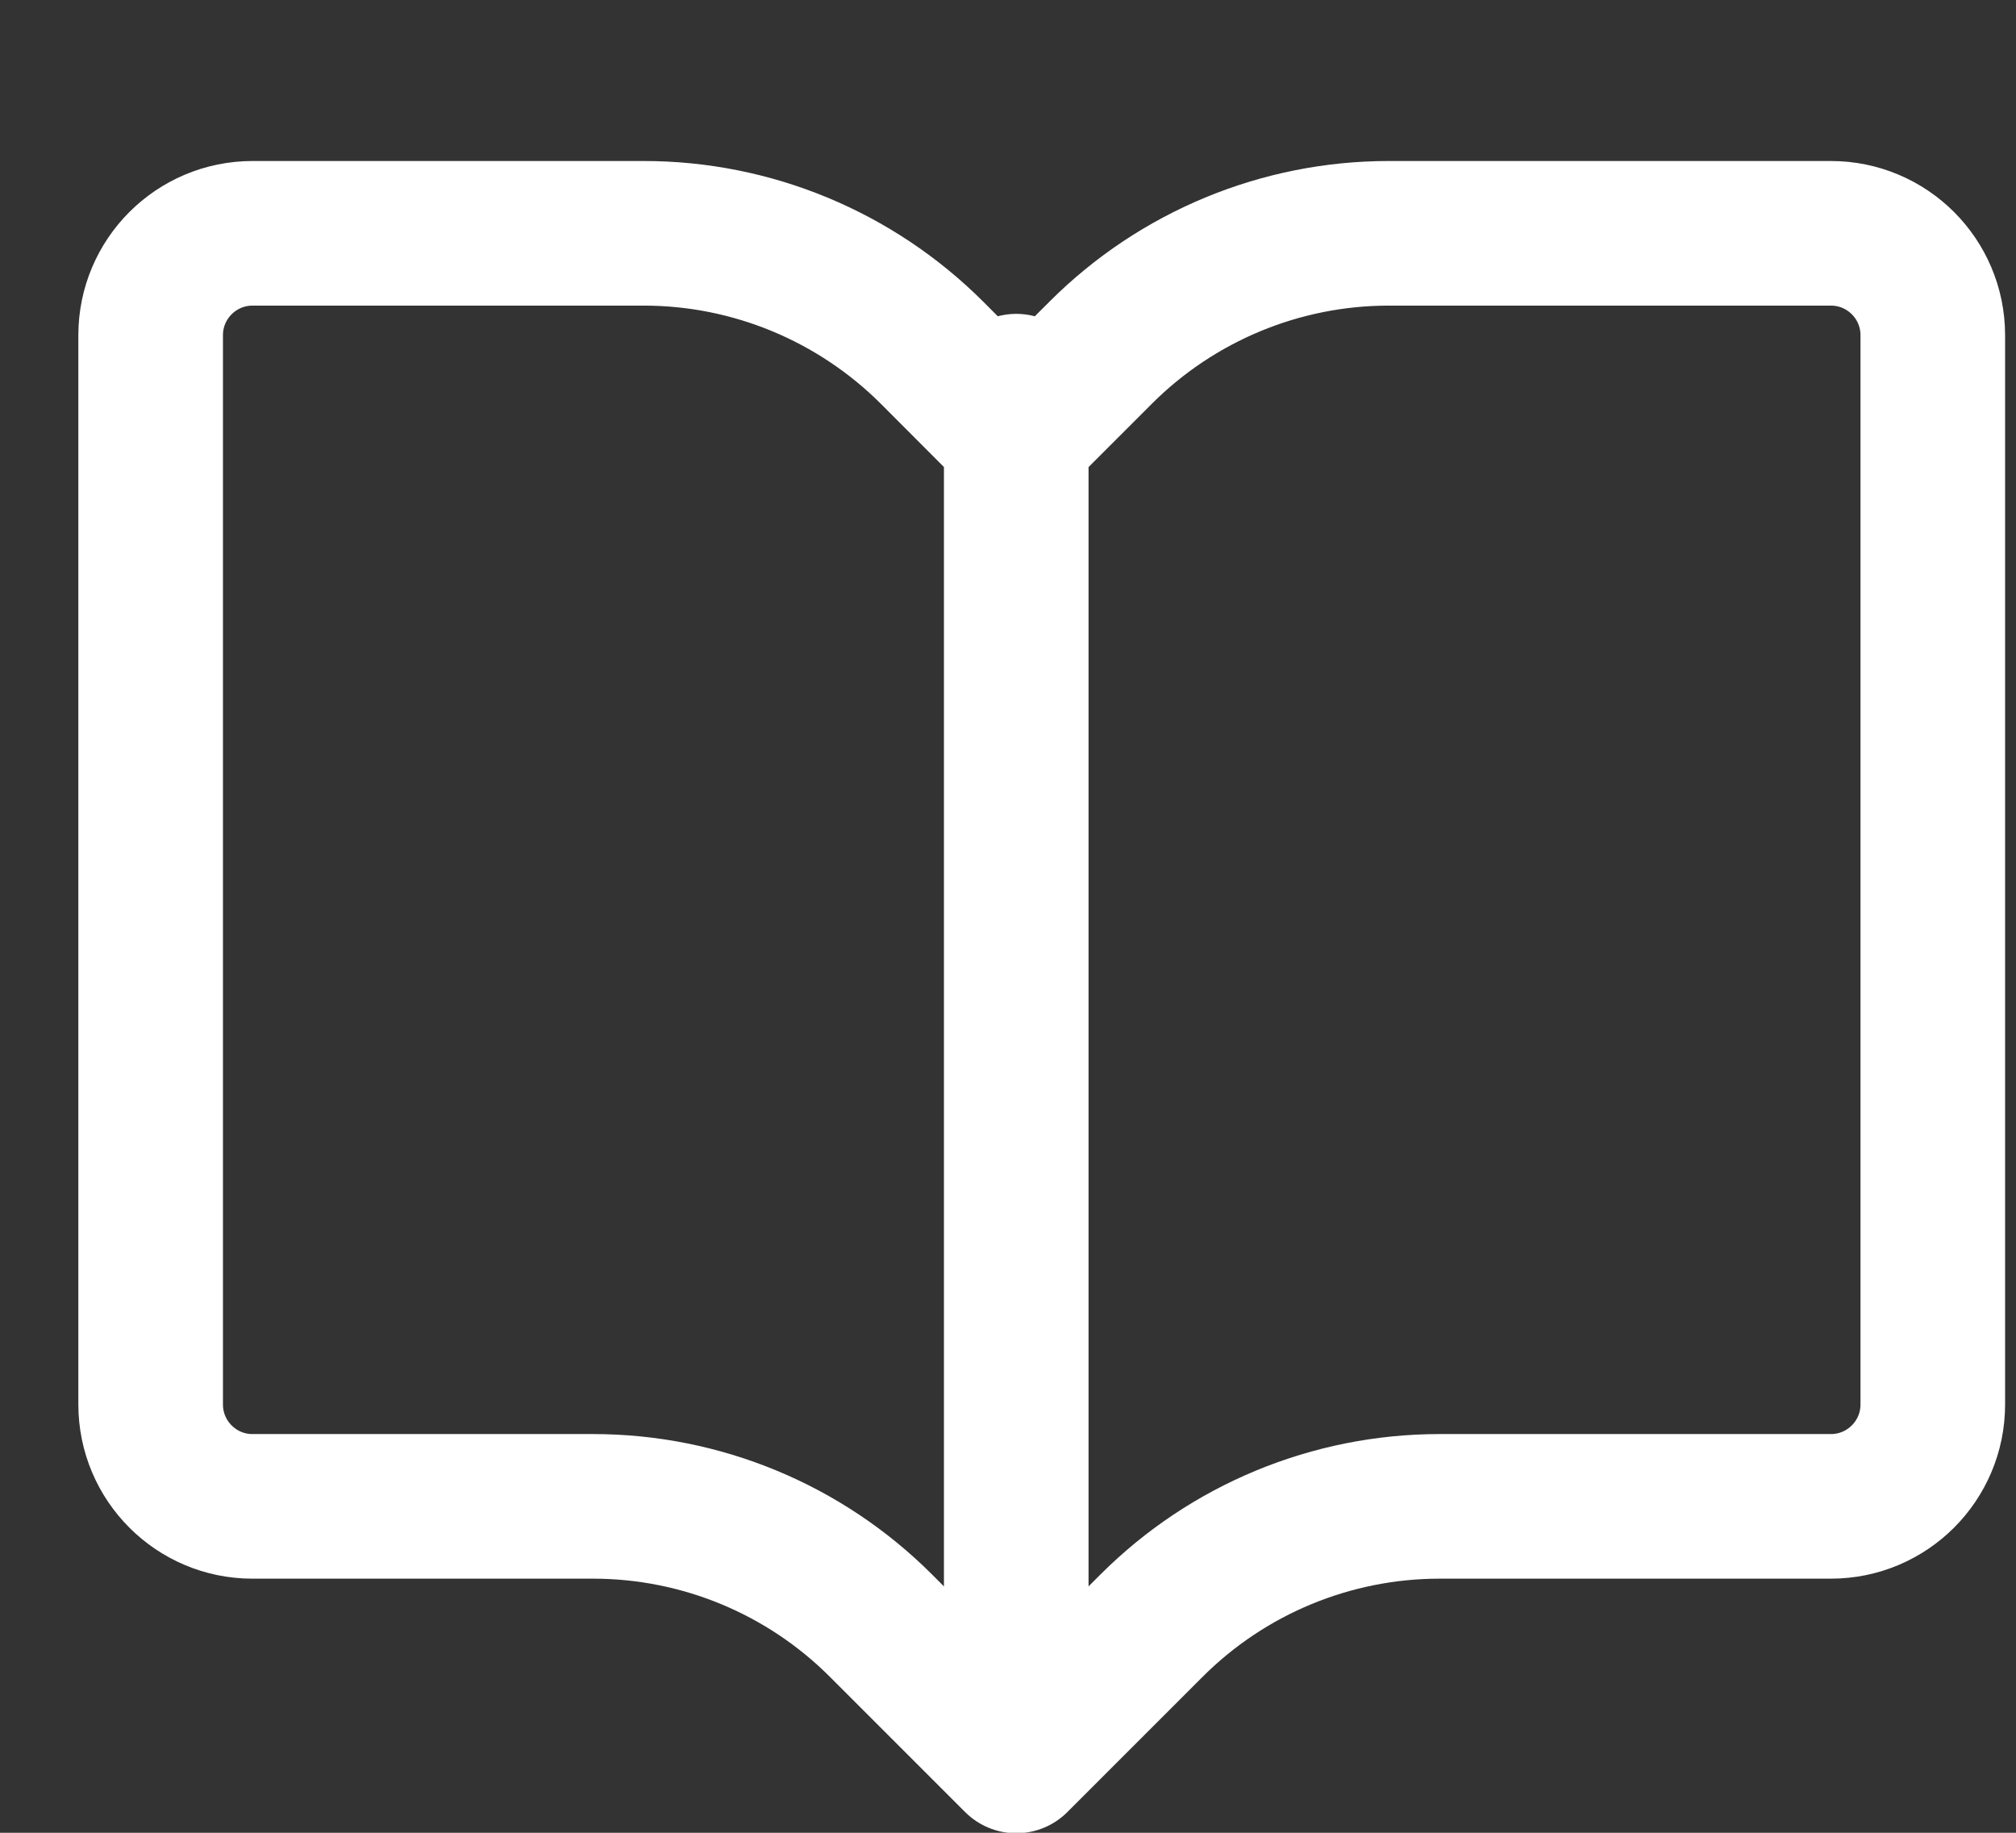 <svg width="11" height="10" viewBox="0 0 11 10" fill="none" xmlns="http://www.w3.org/2000/svg">
<rect x="0" y="0" width="11" height="10" fill="#333333" stroke="none"/>
<path d="M5.545 9.608V2.107M5.545 9.608L4.807 8.87C4.39 8.453 3.825 8.219 3.236 8.219H1.377C1.071 8.219 0.822 7.97 0.822 7.663V1.829C0.822 1.522 1.071 1.273 1.378 1.273H3.513C4.103 1.273 4.668 1.508 5.085 1.924L5.545 2.385L6.006 1.924C6.422 1.508 6.988 1.273 7.577 1.273H9.99C10.297 1.273 10.546 1.522 10.546 1.829V7.663C10.546 7.97 10.297 8.219 9.99 8.219H7.855C7.266 8.219 6.7 8.453 6.283 8.87L5.545 9.608Z" stroke="white" stroke-width="0.789" stroke-linecap="round" stroke-linejoin="round"/>
</svg>
